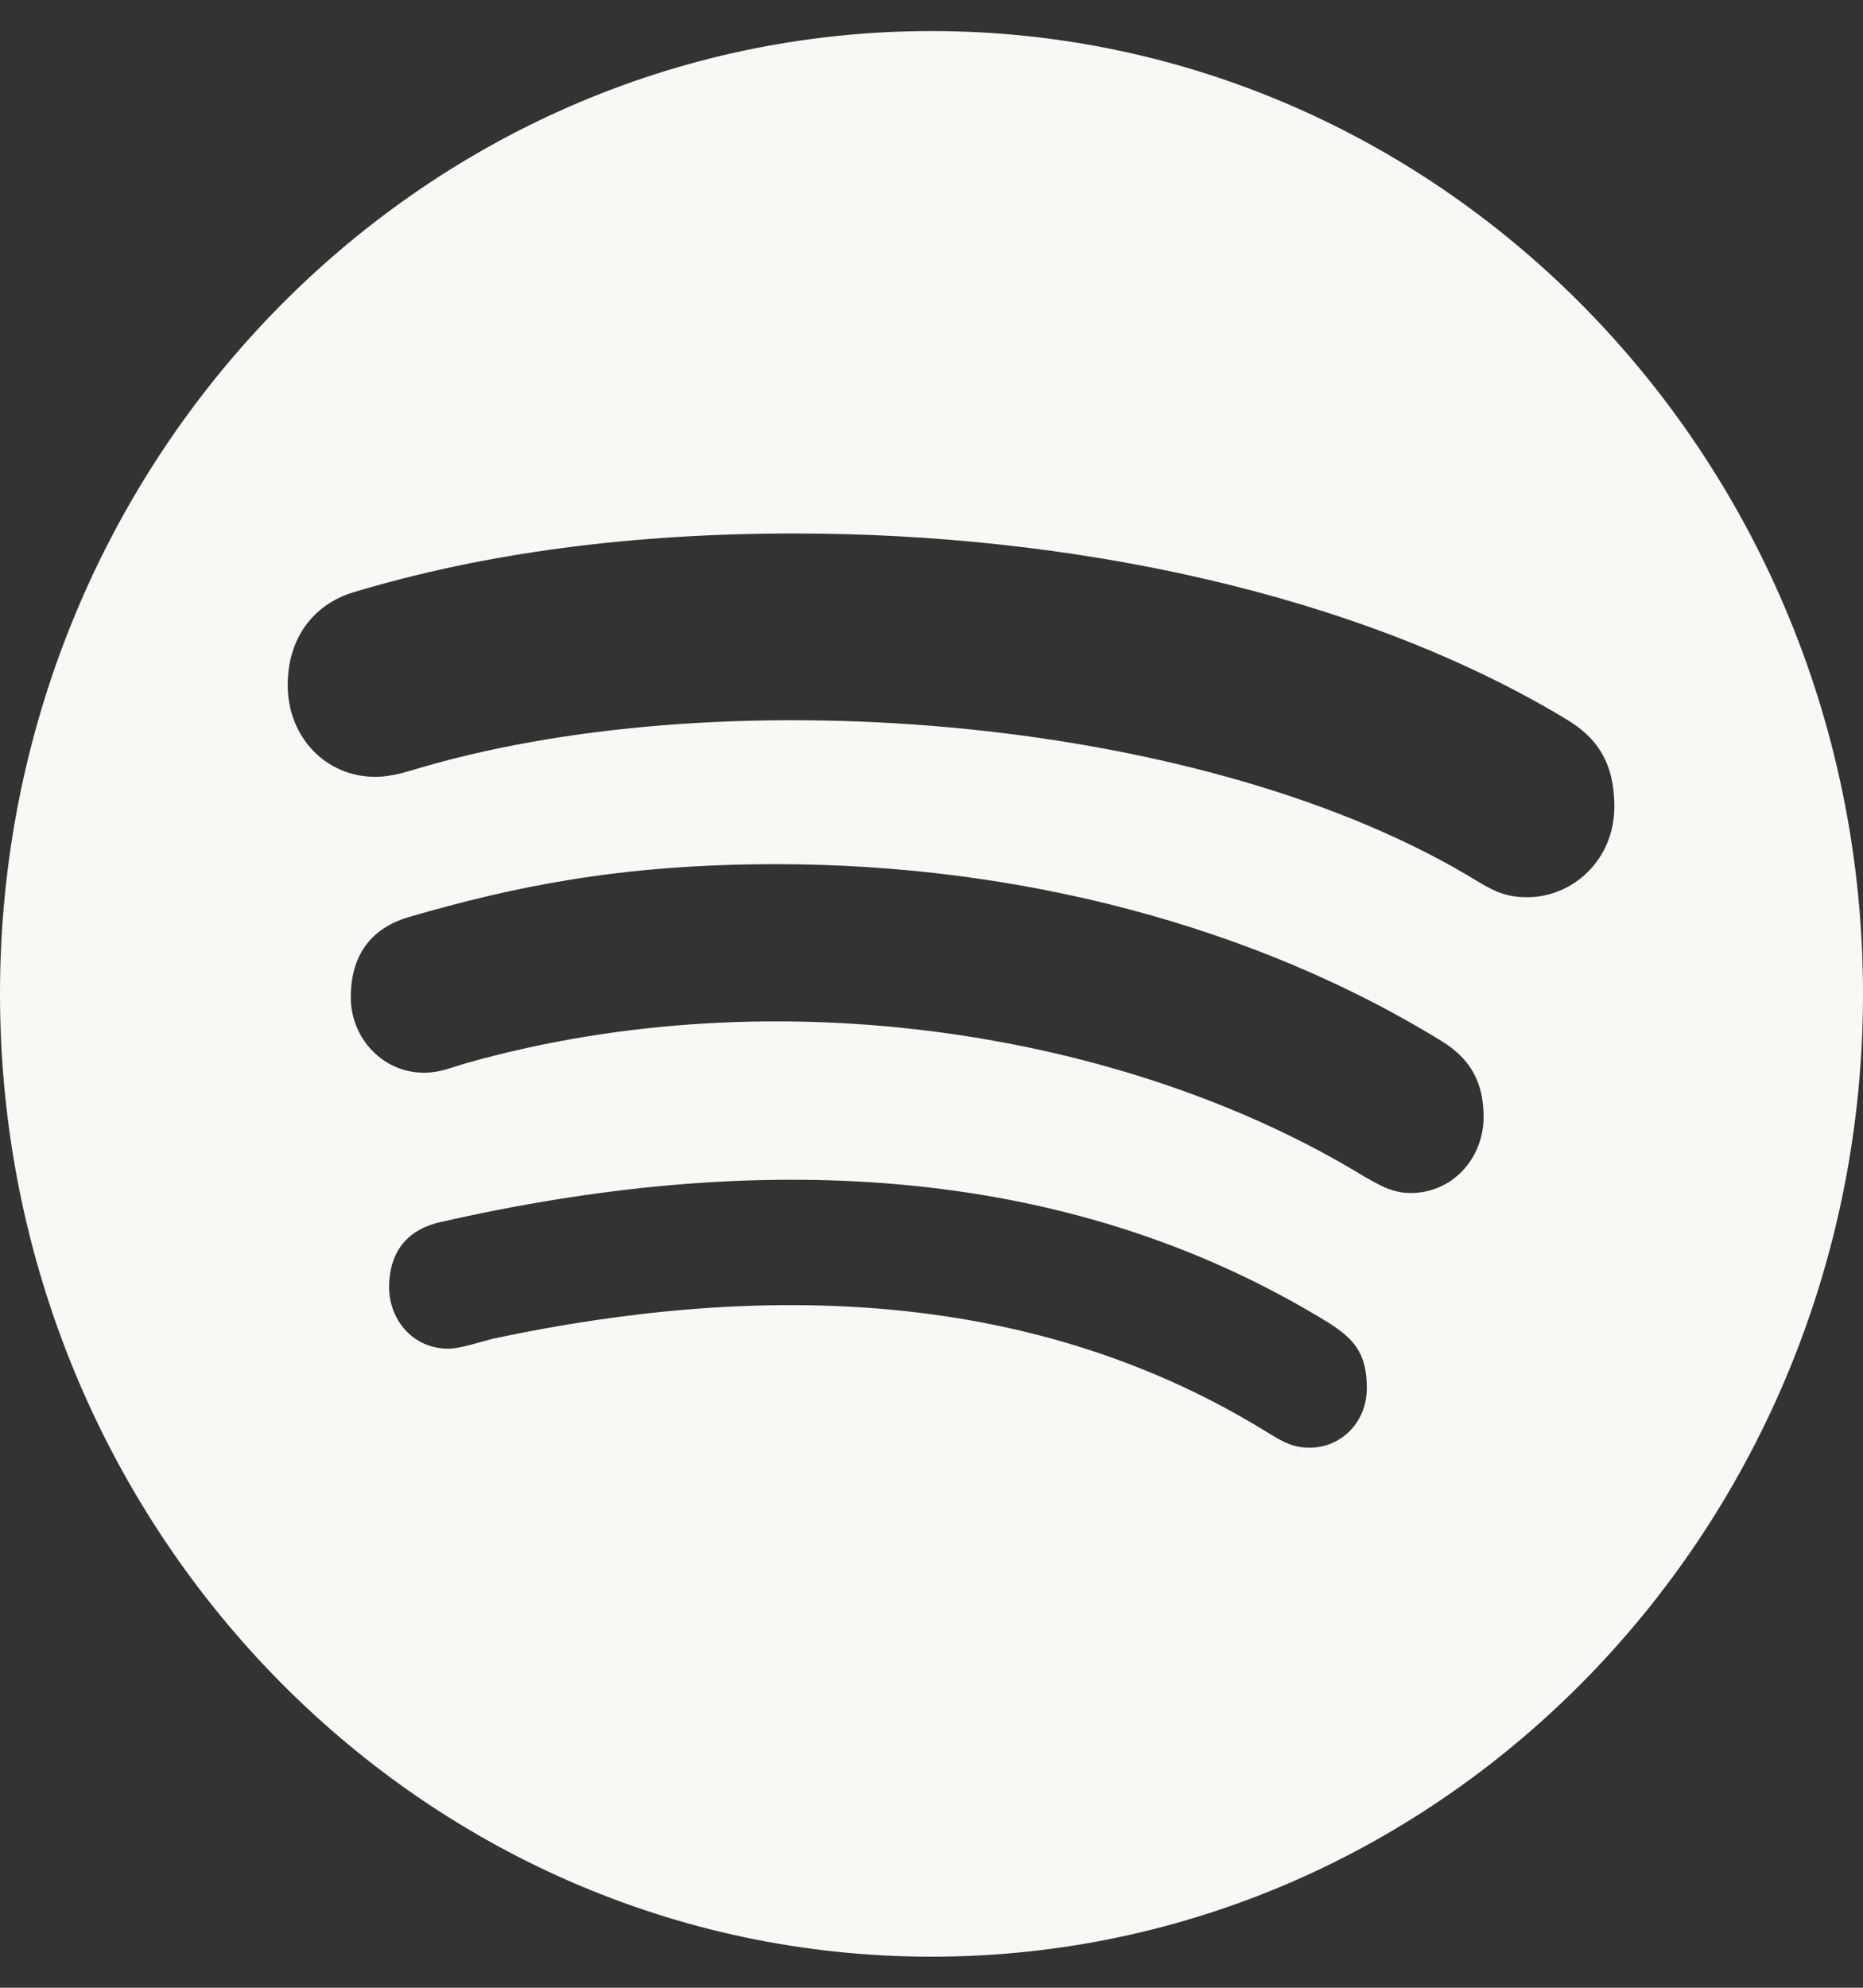 <svg width="30" height="32" viewBox="0 0 30 32" fill="none" xmlns="http://www.w3.org/2000/svg">
<rect x="0" y="0" width="30" height="32" fill="#333333" stroke="none"/>
<g clip-path="url(#clip0_306_113)">
<path d="M15 0.5C6.72 0.5 0 7.444 0 16C0 24.556 6.72 31.5 15 31.5C23.28 31.5 30 24.556 30 16C30 7.444 23.28 0.5 15 0.5ZM21.091 23.306C20.837 23.306 20.679 23.225 20.444 23.081C16.669 20.731 12.278 20.631 7.942 21.55C7.706 21.613 7.397 21.712 7.222 21.712C6.635 21.712 6.266 21.231 6.266 20.725C6.266 20.081 6.635 19.775 7.089 19.675C12.042 18.544 17.105 18.644 21.423 21.312C21.792 21.556 22.01 21.775 22.01 22.344C22.01 22.913 21.581 23.306 21.091 23.306ZM22.718 19.206C22.403 19.206 22.192 19.062 21.974 18.944C18.194 16.631 12.556 15.7 7.542 17.106C7.252 17.188 7.095 17.269 6.823 17.269C6.175 17.269 5.649 16.725 5.649 16.056C5.649 15.387 5.964 14.944 6.587 14.762C8.268 14.275 9.986 13.912 12.502 13.912C16.427 13.912 20.22 14.919 23.208 16.756C23.698 17.056 23.891 17.444 23.891 17.988C23.885 18.663 23.377 19.206 22.718 19.206ZM24.593 14.444C24.278 14.444 24.085 14.363 23.812 14.2C19.506 11.544 11.806 10.906 6.823 12.344C6.605 12.406 6.333 12.506 6.042 12.506C5.244 12.506 4.633 11.863 4.633 11.031C4.633 10.181 5.141 9.7 5.685 9.537C7.815 8.894 10.198 8.588 12.792 8.588C17.208 8.588 21.835 9.537 25.216 11.575C25.688 11.856 25.996 12.244 25.996 12.988C25.996 13.838 25.331 14.444 24.593 14.444Z" fill="#F8F9F4"/>
</g>
<defs>
<clipPath id="clip0_306_113">
<rect width="30" height="32" fill="white"/>
</clipPath>
</defs>
</svg>
